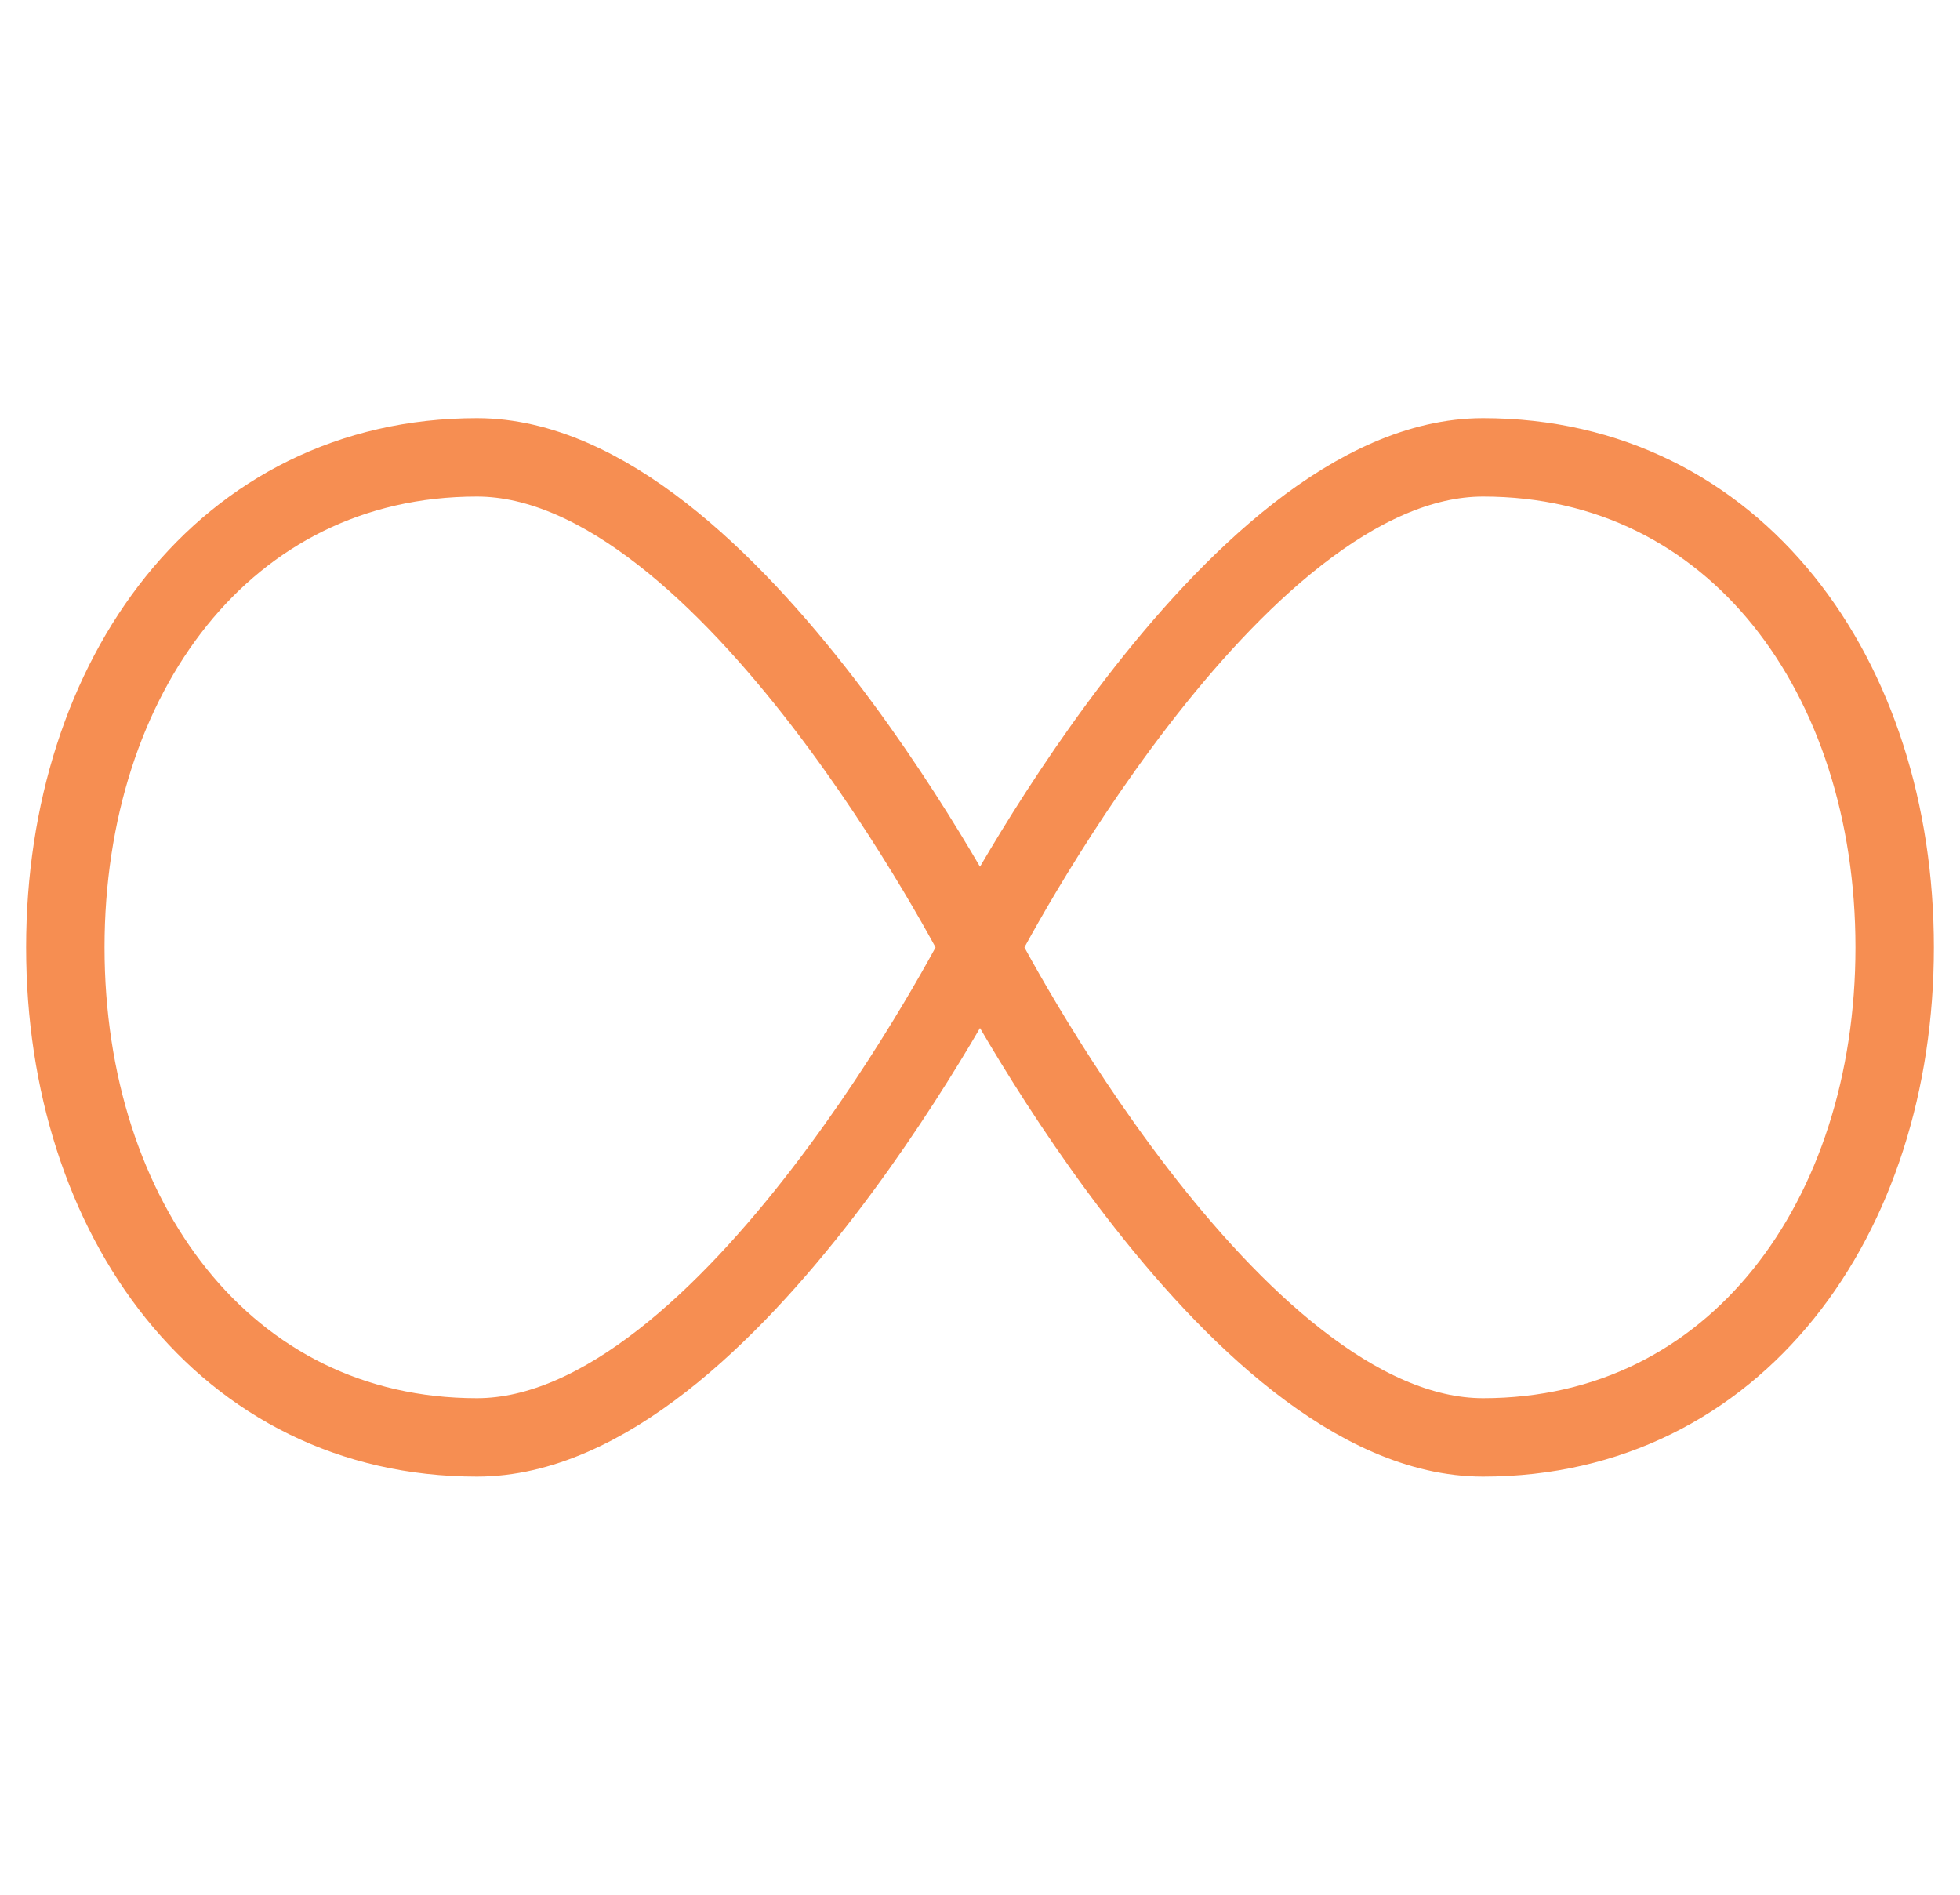 <svg xmlns="http://www.w3.org/2000/svg" fill="none" viewBox="0 0 30 29" height="29" width="30">
<path stroke-linejoin="round" stroke-linecap="round" stroke-width="1.2" stroke="#F68E52" d="M15 14.5C15 14.5 11.165 22 7.3 22C3.435 22 1 18.642 1 14.5C1 10.358 3.435 7 7.3 7C11.165 7 15 14.5 15 14.5ZM15 14.5C15 14.5 18.835 22 22.7 22C26.565 22 29 18.642 29 14.5C29 10.358 26.565 7 22.7 7C18.835 7 15 14.5 15 14.5Z"></path>
</svg>
